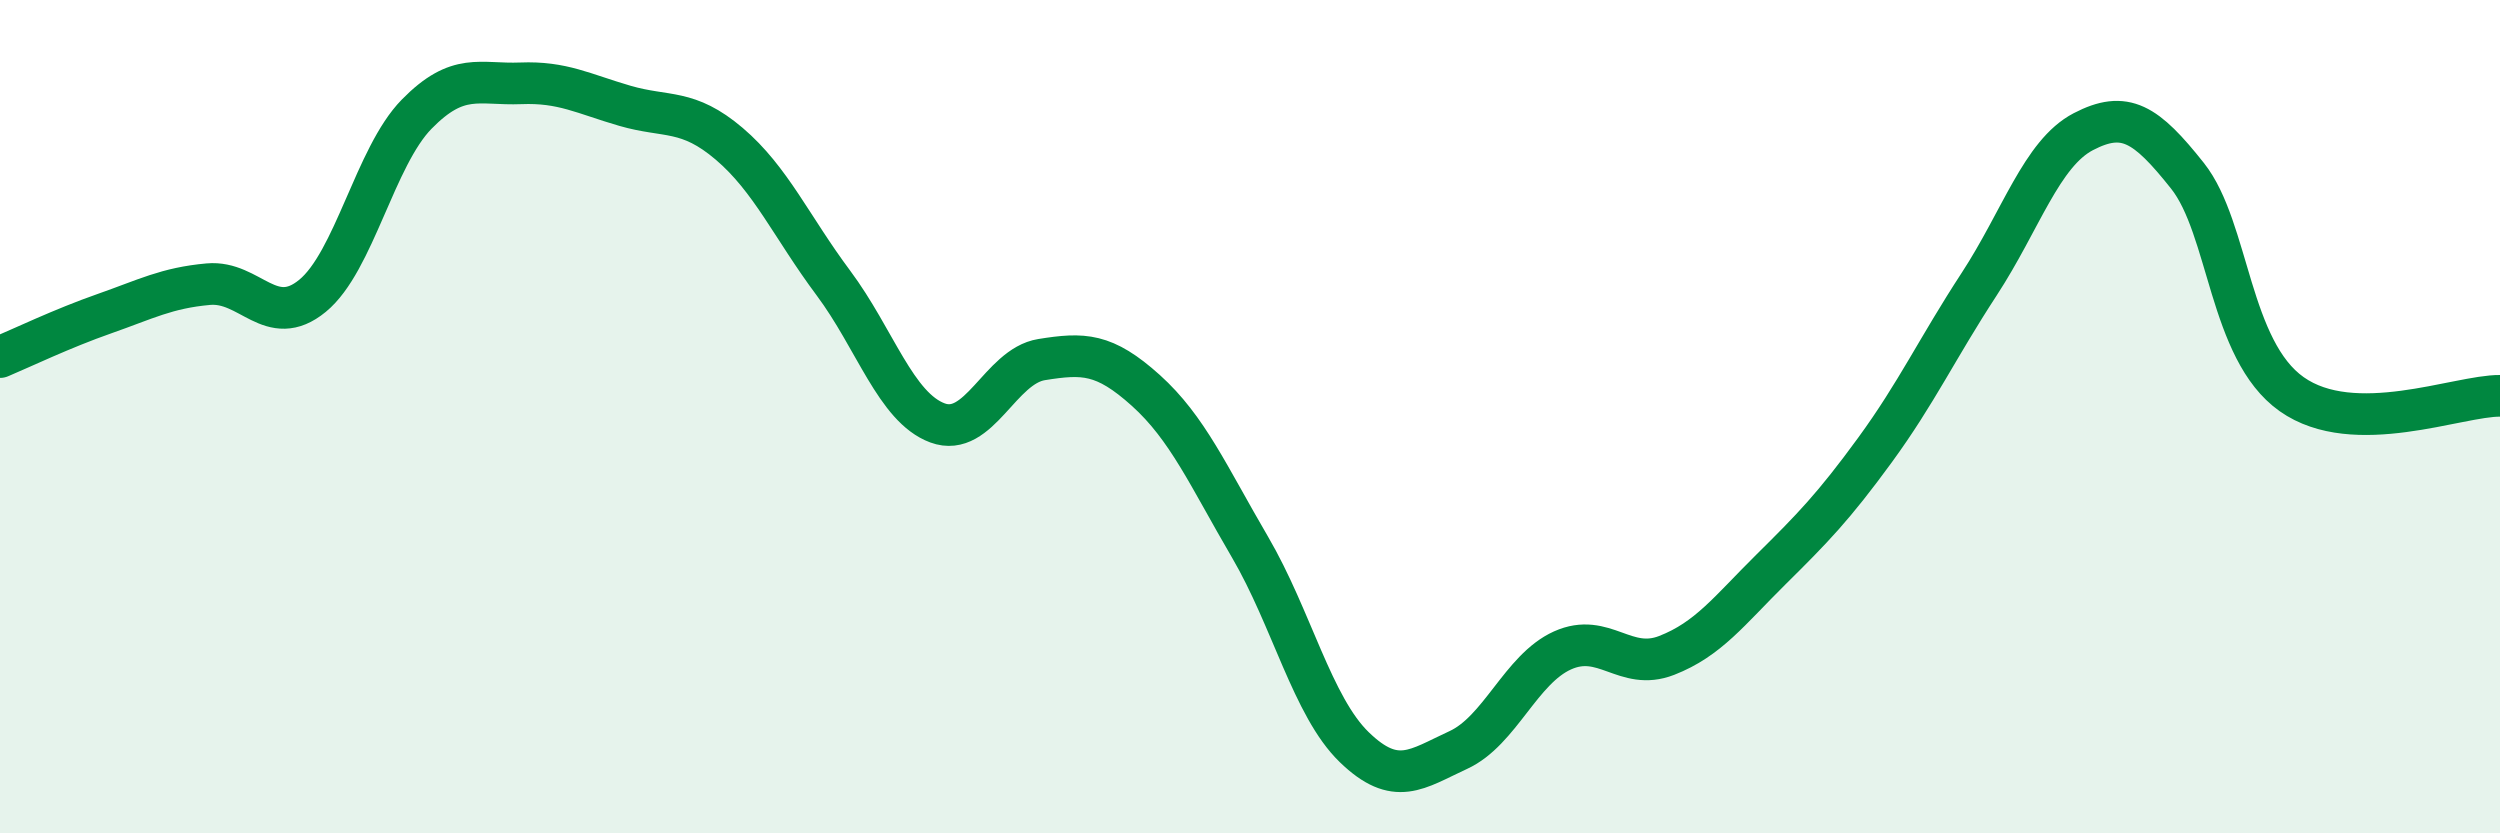 
    <svg width="60" height="20" viewBox="0 0 60 20" xmlns="http://www.w3.org/2000/svg">
      <path
        d="M 0,8.57 C 0.5,8.36 1.5,7.88 2.5,7.53 C 3.5,7.18 4,6.91 5,6.82 C 6,6.73 6.5,7.92 7.5,7.1 C 8.5,6.28 9,3.76 10,2.74 C 11,1.72 11.5,2.04 12.5,2 C 13.5,1.96 14,2.25 15,2.54 C 16,2.83 16.5,2.6 17.5,3.45 C 18.5,4.3 19,5.45 20,6.79 C 21,8.13 21.5,9.78 22.5,10.15 C 23.5,10.52 24,8.79 25,8.63 C 26,8.47 26.5,8.47 27.5,9.37 C 28.5,10.27 29,11.42 30,13.13 C 31,14.84 31.5,16.96 32.5,17.93 C 33.5,18.9 34,18.46 35,18 C 36,17.54 36.5,16.06 37.5,15.61 C 38.5,15.16 39,16.12 40,15.73 C 41,15.34 41.5,14.66 42.5,13.67 C 43.5,12.68 44,12.17 45,10.8 C 46,9.43 46.5,8.35 47.5,6.82 C 48.5,5.29 49,3.68 50,3.16 C 51,2.64 51.5,2.96 52.5,4.22 C 53.5,5.48 53.5,8.4 55,9.46 C 56.5,10.52 59,9.49 60,9.5L60 20L0 20Z"
        fill="#008740"
        opacity="0.1"
        stroke-linecap="round"
        stroke-linejoin="round"
      />
      <path
        d="M 0,8.57 C 0.5,8.36 1.5,7.88 2.5,7.53 C 3.5,7.18 4,6.91 5,6.82 C 6,6.73 6.5,7.92 7.5,7.1 C 8.5,6.28 9,3.76 10,2.74 C 11,1.72 11.5,2.04 12.5,2 C 13.5,1.96 14,2.25 15,2.54 C 16,2.83 16.5,2.6 17.5,3.45 C 18.5,4.3 19,5.45 20,6.79 C 21,8.13 21.5,9.78 22.5,10.15 C 23.5,10.52 24,8.79 25,8.63 C 26,8.47 26.5,8.47 27.5,9.37 C 28.5,10.27 29,11.42 30,13.13 C 31,14.84 31.5,16.96 32.5,17.93 C 33.5,18.9 34,18.46 35,18 C 36,17.54 36.5,16.06 37.5,15.61 C 38.5,15.16 39,16.12 40,15.73 C 41,15.34 41.5,14.66 42.5,13.67 C 43.5,12.68 44,12.17 45,10.8 C 46,9.43 46.5,8.35 47.5,6.82 C 48.5,5.29 49,3.68 50,3.16 C 51,2.64 51.5,2.96 52.5,4.22 C 53.5,5.48 53.5,8.4 55,9.46 C 56.5,10.52 59,9.49 60,9.5"
        stroke="#008740"
        stroke-width="1"
        fill="none"
        stroke-linecap="round"
        stroke-linejoin="round"
      />
    </svg>
  